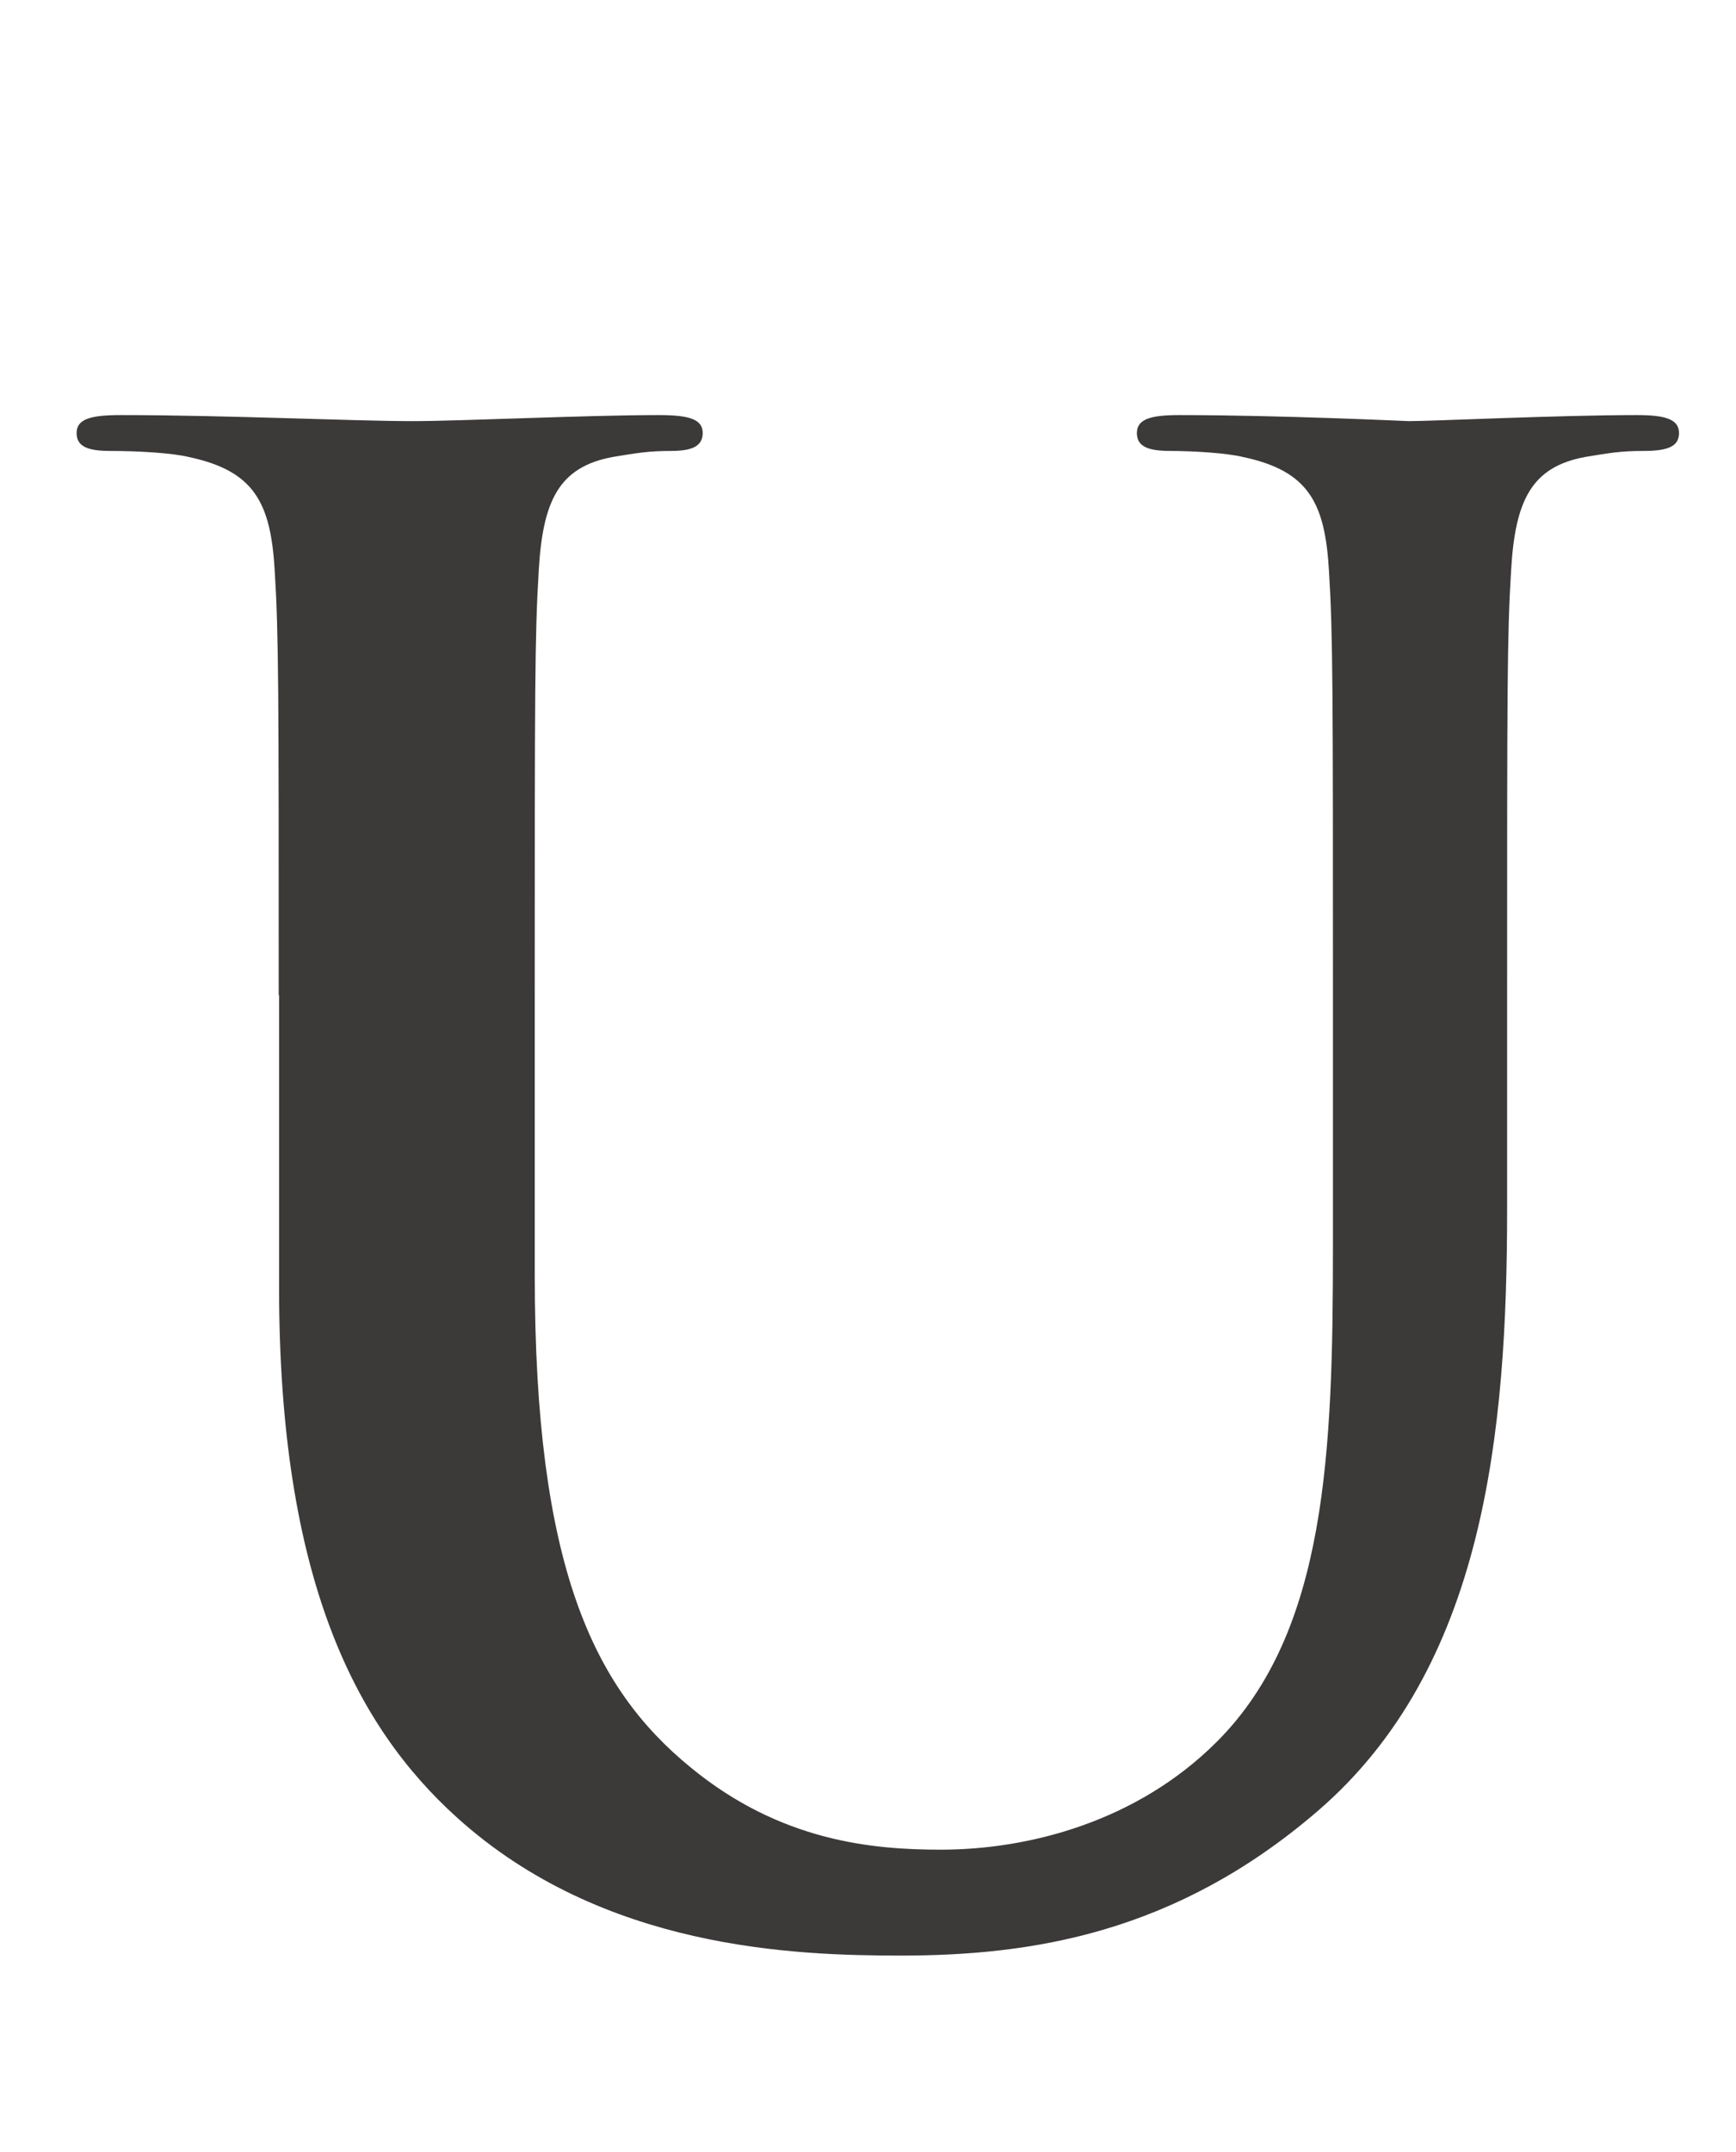 <?xml version="1.0" encoding="utf-8"?>
<!-- Generator: Adobe Illustrator 24.2.1, SVG Export Plug-In . SVG Version: 6.00 Build 0)  -->
<svg version="1.1" xmlns="http://www.w3.org/2000/svg" xmlns:xlink="http://www.w3.org/1999/xlink" x="0px" y="0px"
	 viewBox="0 0 92 114" style="enable-background:new 0 0 92 114;" xml:space="preserve">
<style type="text/css">
	.st0{display:none;}
	.st1{display:inline;fill:#3C3939;}
	.st2{fill:#3C3939;}
</style>
<g id="圖層_1" class="st0">
	<path class="st1" d="M-56.62,52.72c0-16.11,0-19.08-0.21-22.47c-0.21-3.6-1.06-5.3-4.56-6.04c-0.85-0.21-2.65-0.32-4.13-0.32
		c-1.17,0-1.8-0.21-1.8-0.95s0.74-0.95,2.33-0.95c5.62,0,12.3,0.32,14.42,0.32c5.19,0,9.33-0.32,12.93-0.32
		c19.19,0,22.58,10.28,22.58,15.9c0,8.69-4.98,13.89-10.81,18.55c8.69,2.97,19.29,10.49,19.29,22.9c0,11.34-8.8,23.11-28.3,23.11
		c-1.27,0-4.35-0.21-7.42-0.32c-3.18-0.21-6.36-0.32-7.95-0.32c-1.17,0-3.5,0-6.04,0.11c-2.44,0-5.19,0.21-7.31,0.21
		c-1.38,0-2.12-0.32-2.12-1.06c0-0.53,0.42-0.85,1.7-0.85c1.59,0,2.86-0.21,3.82-0.42c2.12-0.42,2.65-2.76,3.07-5.83
		c0.53-4.45,0.53-12.83,0.53-22.58V52.72z M-43.9,54.52c0,0.85,0.32,1.06,0.74,1.17c0.95,0.21,2.54,0.32,4.98,0.32
		c3.5,0,5.83-0.42,7.63-2.01c2.76-2.23,4.35-6.04,4.35-11.24c0-7.1-4.13-16.43-13.25-16.43c-1.48,0-2.44,0-3.5,0.21
		c-0.74,0.21-0.95,0.64-0.95,1.8V54.52z M-29.9,63c-2.23-1.59-4.66-2.33-8.8-2.54c-1.91-0.11-2.97-0.11-4.56-0.11
		c-0.42,0-0.64,0.21-0.64,0.74v25.12c0,7,0.32,8.8,3.71,10.18c2.86,1.17,5.3,1.27,7.74,1.27c4.77,0,12.83-2.54,12.83-13.57
		C-19.62,77.53-21.85,68.62-29.9,63z"/>
</g>
<g id="圖層_2">
	<path class="st2" d="M14.77,52.72c0-16.11,0-19.08-0.21-22.47c-0.21-3.6-1.06-5.3-4.56-6.04C9.15,24,7.35,23.89,5.86,23.89
		c-1.17,0-1.8-0.21-1.8-0.95s0.74-0.95,2.33-0.95c5.62,0,12.3,0.32,15.48,0.32c2.54,0,9.22-0.32,13.04-0.32
		c1.59,0,2.33,0.21,2.33,0.95s-0.64,0.95-1.7,0.95c-1.17,0-1.8,0.11-3.07,0.32c-2.86,0.53-3.71,2.33-3.92,6.04
		c-0.21,3.39-0.21,6.36-0.21,22.47v14.84c0,15.37,3.07,21.84,8.27,26.08c4.77,3.92,9.65,4.35,13.25,4.35
		c4.66,0,10.39-1.48,14.63-5.72c5.83-5.83,6.15-15.37,6.15-26.29V52.72c0-16.11,0-19.08-0.21-22.47c-0.21-3.6-1.06-5.3-4.56-6.04
		c-0.85-0.21-2.65-0.32-3.82-0.32s-1.8-0.21-1.8-0.95s0.74-0.95,2.23-0.95c5.41,0,12.08,0.32,12.19,0.32
		c1.27,0,7.95-0.32,12.08-0.32c1.48,0,2.23,0.21,2.23,0.95s-0.64,0.95-1.91,0.95c-1.17,0-1.8,0.11-3.07,0.32
		c-2.86,0.53-3.71,2.33-3.92,6.04c-0.21,3.39-0.21,6.36-0.21,22.47v11.34c0,11.77-1.17,24.28-10.07,31.91
		c-7.53,6.47-15.16,7.63-22.05,7.63c-5.62,0-15.79-0.32-23.53-7.31c-5.41-4.88-9.43-12.72-9.43-28.09V52.72z"/>
</g>
</svg>
